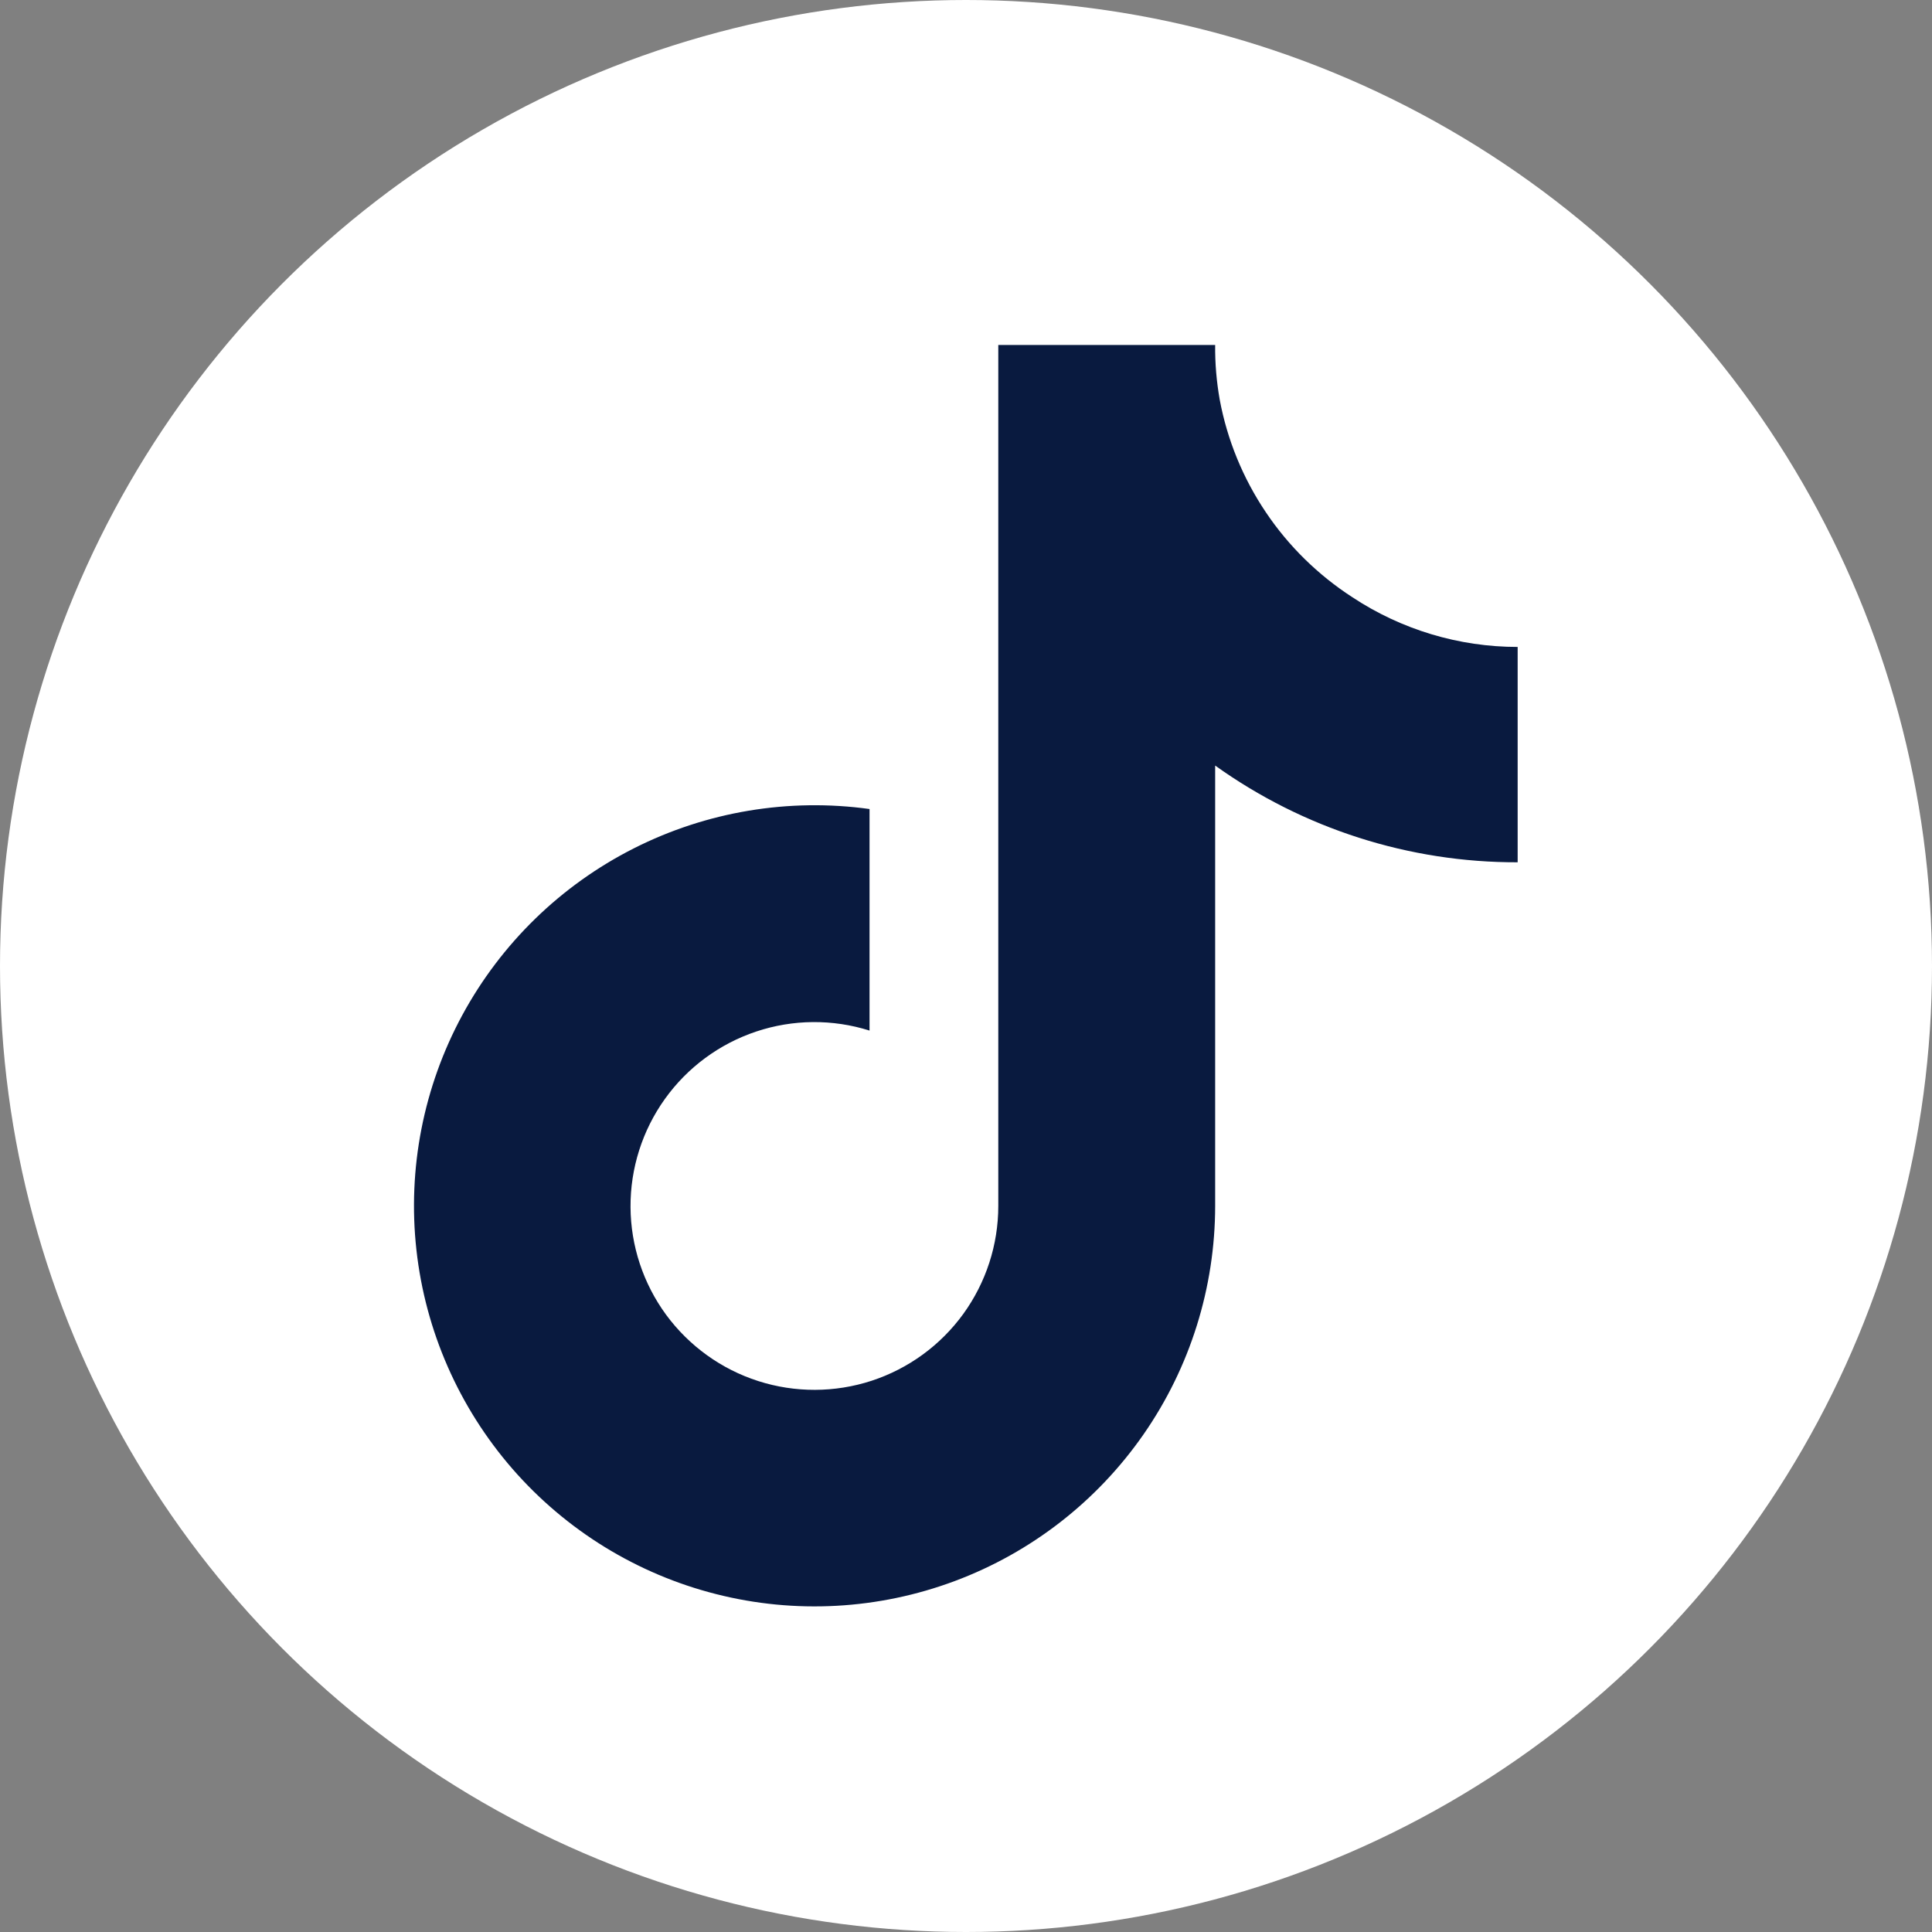 <svg width="28" height="28" viewBox="0 0 28 28" fill="none" xmlns="http://www.w3.org/2000/svg">
<rect x="0" y="0" width="28" height="28" fill="#808080" stroke="none"/>
<circle cx="14" cy="14" r="14" fill="white"/>
<path d="M21.995 12.497C20.423 12.501 18.889 12.01 17.611 11.095V17.478C17.61 18.66 17.249 19.814 16.575 20.785C15.901 21.756 14.947 22.499 13.839 22.913C12.732 23.327 11.525 23.394 10.379 23.103C9.233 22.813 8.203 22.179 7.427 21.288C6.651 20.396 6.165 19.289 6.035 18.114C5.905 16.939 6.137 15.752 6.7 14.712C7.263 13.673 8.129 12.83 9.184 12.296C10.239 11.762 11.431 11.563 12.602 11.725V14.936C12.067 14.767 11.491 14.772 10.959 14.95C10.426 15.128 9.963 15.47 9.636 15.927C9.309 16.384 9.135 16.932 9.138 17.494C9.141 18.055 9.322 18.602 9.654 19.055C9.987 19.507 10.454 19.844 10.988 20.015C11.523 20.187 12.099 20.185 12.632 20.011C13.166 19.836 13.631 19.497 13.961 19.042C14.29 18.587 14.468 18.04 14.468 17.478V5H17.611C17.608 5.265 17.631 5.53 17.677 5.792C17.786 6.375 18.013 6.93 18.345 7.423C18.675 7.915 19.104 8.335 19.602 8.657C20.312 9.126 21.145 9.376 21.995 9.376V12.497Z" fill="#091A3F"/>
</svg>
